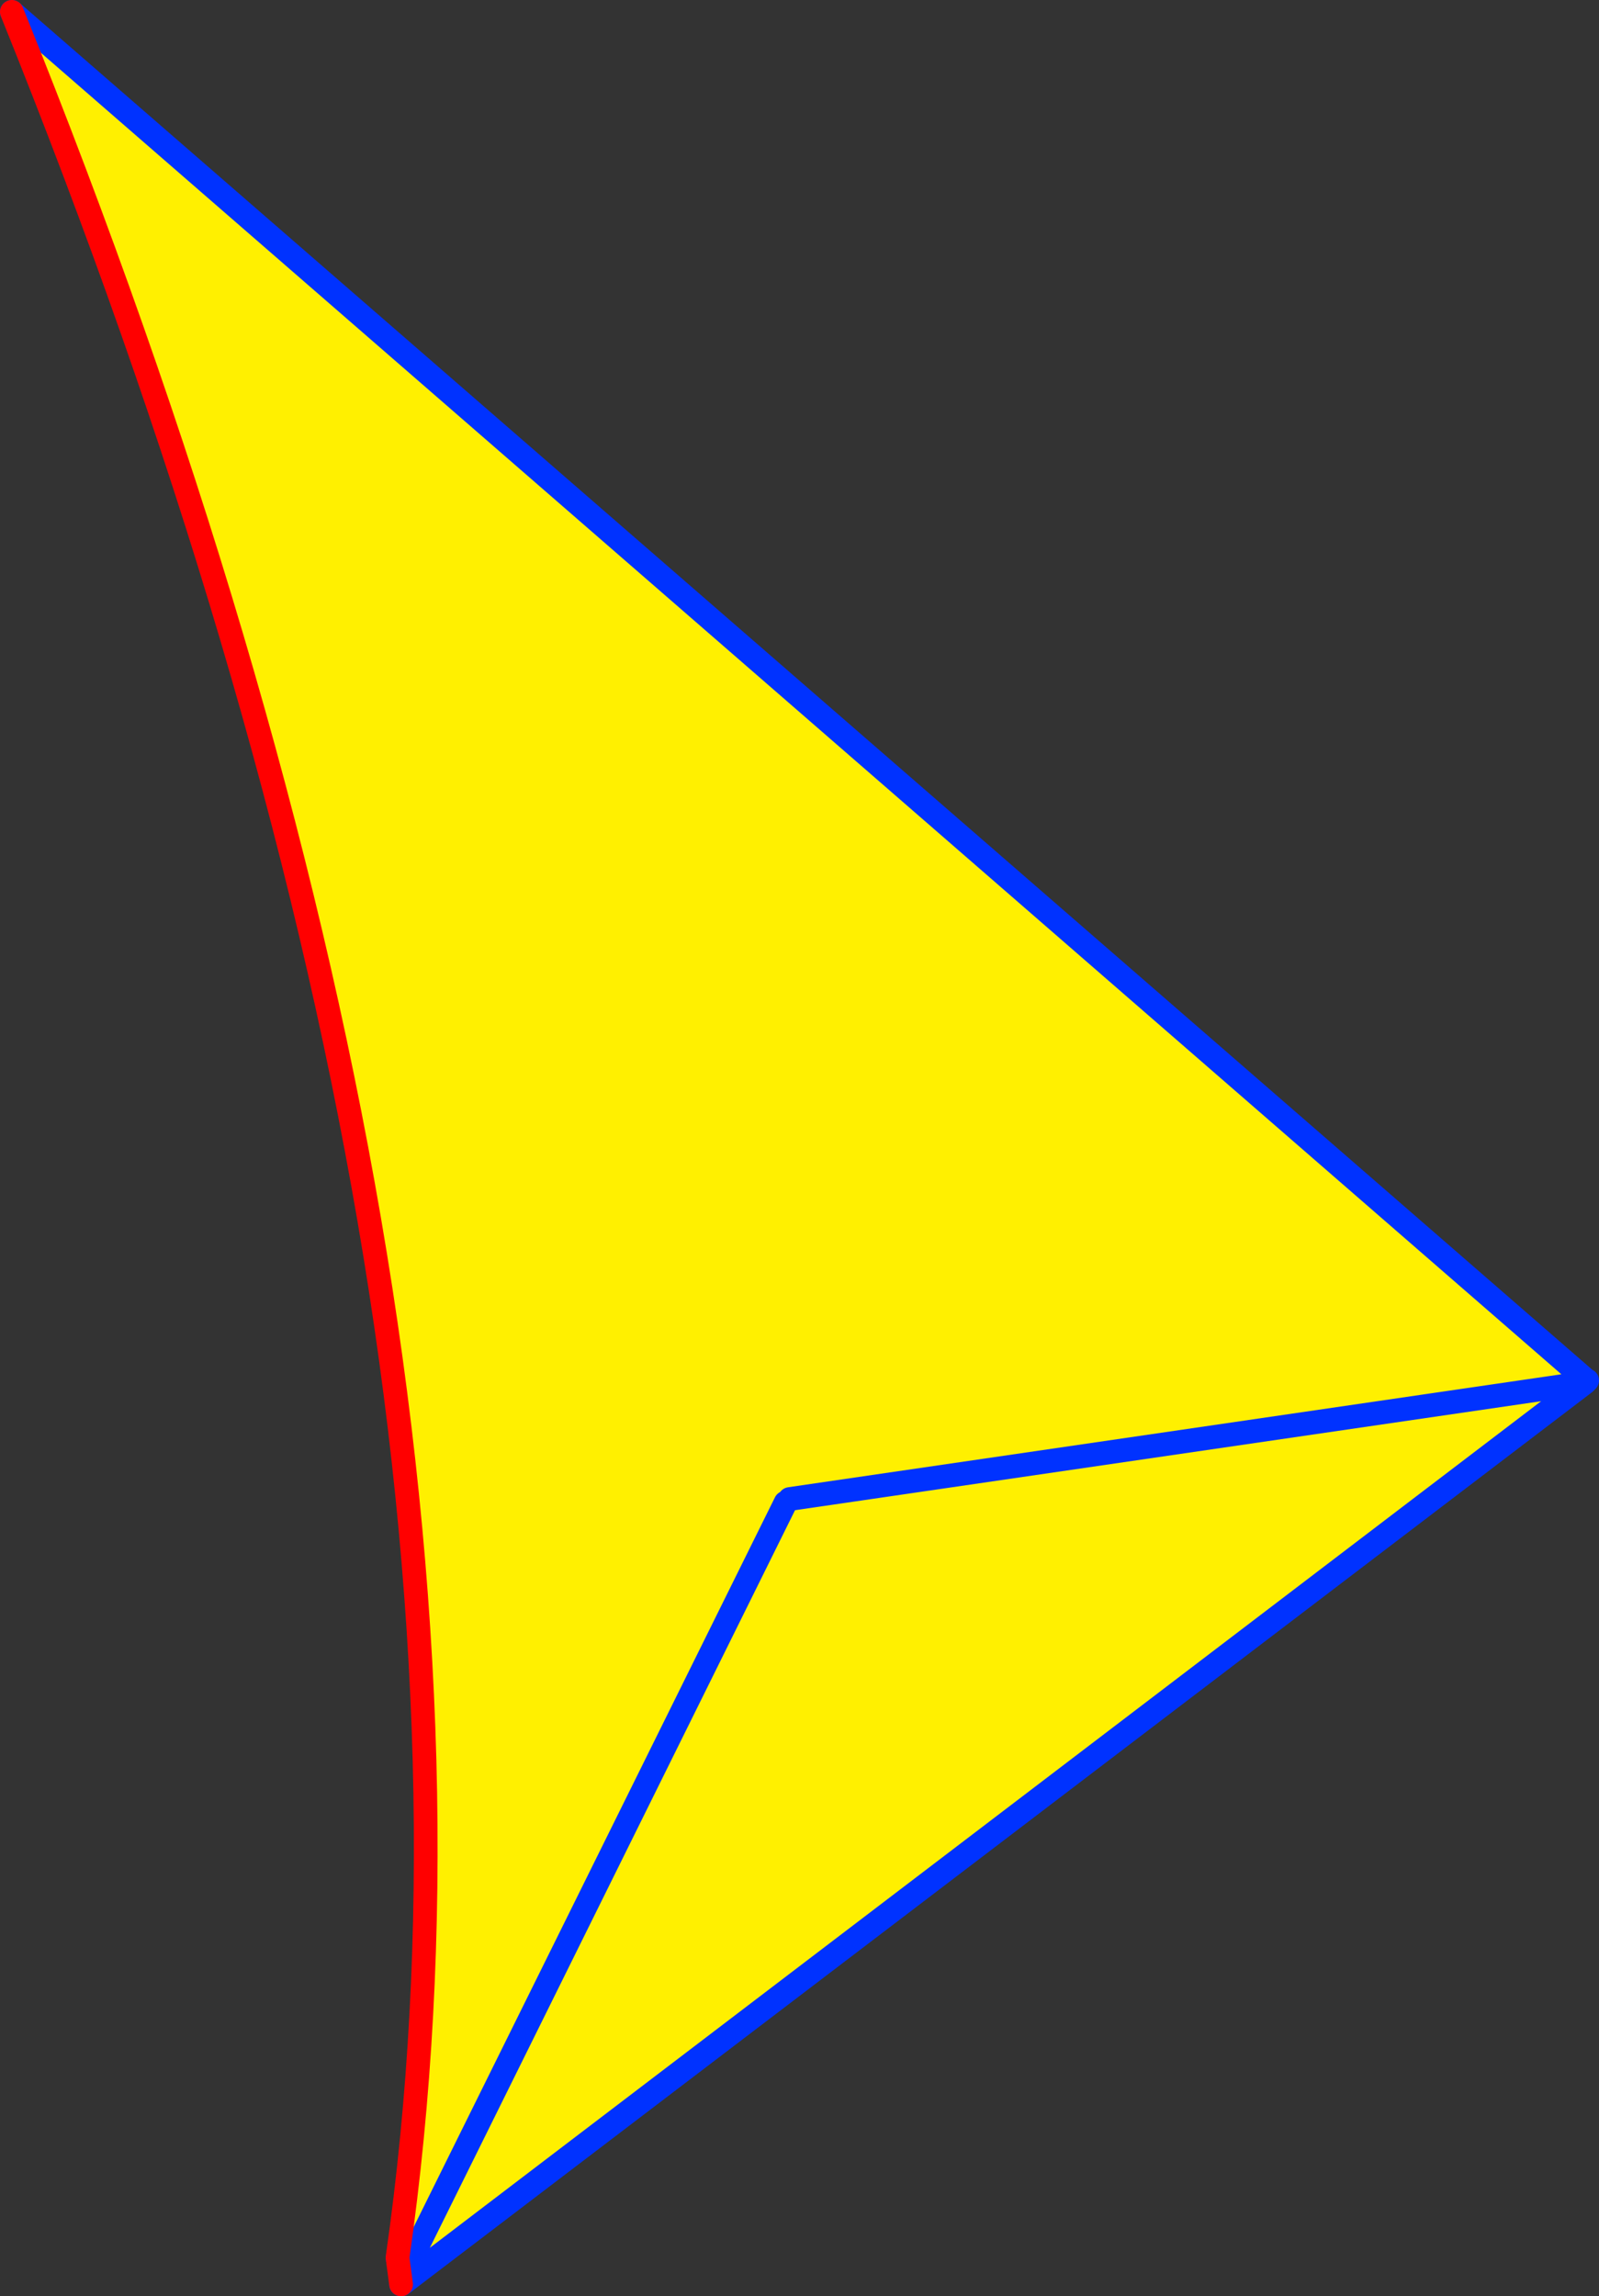 <?xml version="1.0" encoding="UTF-8" standalone="no"?>
<svg xmlns:xlink="http://www.w3.org/1999/xlink" height="193.7px" width="134.95px" xmlns="http://www.w3.org/2000/svg">
  <rect width="100%" height="100%" fill="#333333" stroke="none"/>
  <g transform="matrix(1.0, 0.0, 0.0, 1.0, -279.3, -149.4)">
    <path d="M413.2 265.85 L413.05 266.05 345.95 275.85 413.05 266.05 313.9 341.55 313.5 341.0 313.8 340.35 312.85 339.85 Q324.35 259.45 280.3 150.4 L413.2 265.85 M345.6 276.15 L313.8 340.35 345.6 276.15" fill="#fff000" fill-rule="evenodd" stroke="none"/>
    <path d="M413.05 266.05 L413.25 265.85 413.2 265.85 280.3 150.4 M313.8 340.35 L345.6 276.15 M345.95 275.85 L413.05 266.05 313.9 341.55 313.25 342.05 313.15 342.1 M312.85 339.85 L313.25 342.05 M313.8 340.35 L313.5 341.0" fill="none" stroke="#0032ff" stroke-linecap="round" stroke-linejoin="round" stroke-width="2.0"/>
    <path d="M280.3 150.4 Q324.35 259.45 312.85 339.85 L313.15 342.1" fill="none" stroke="#ff0000" stroke-linecap="round" stroke-linejoin="round" stroke-width="2.0"/>
  </g>
</svg>
